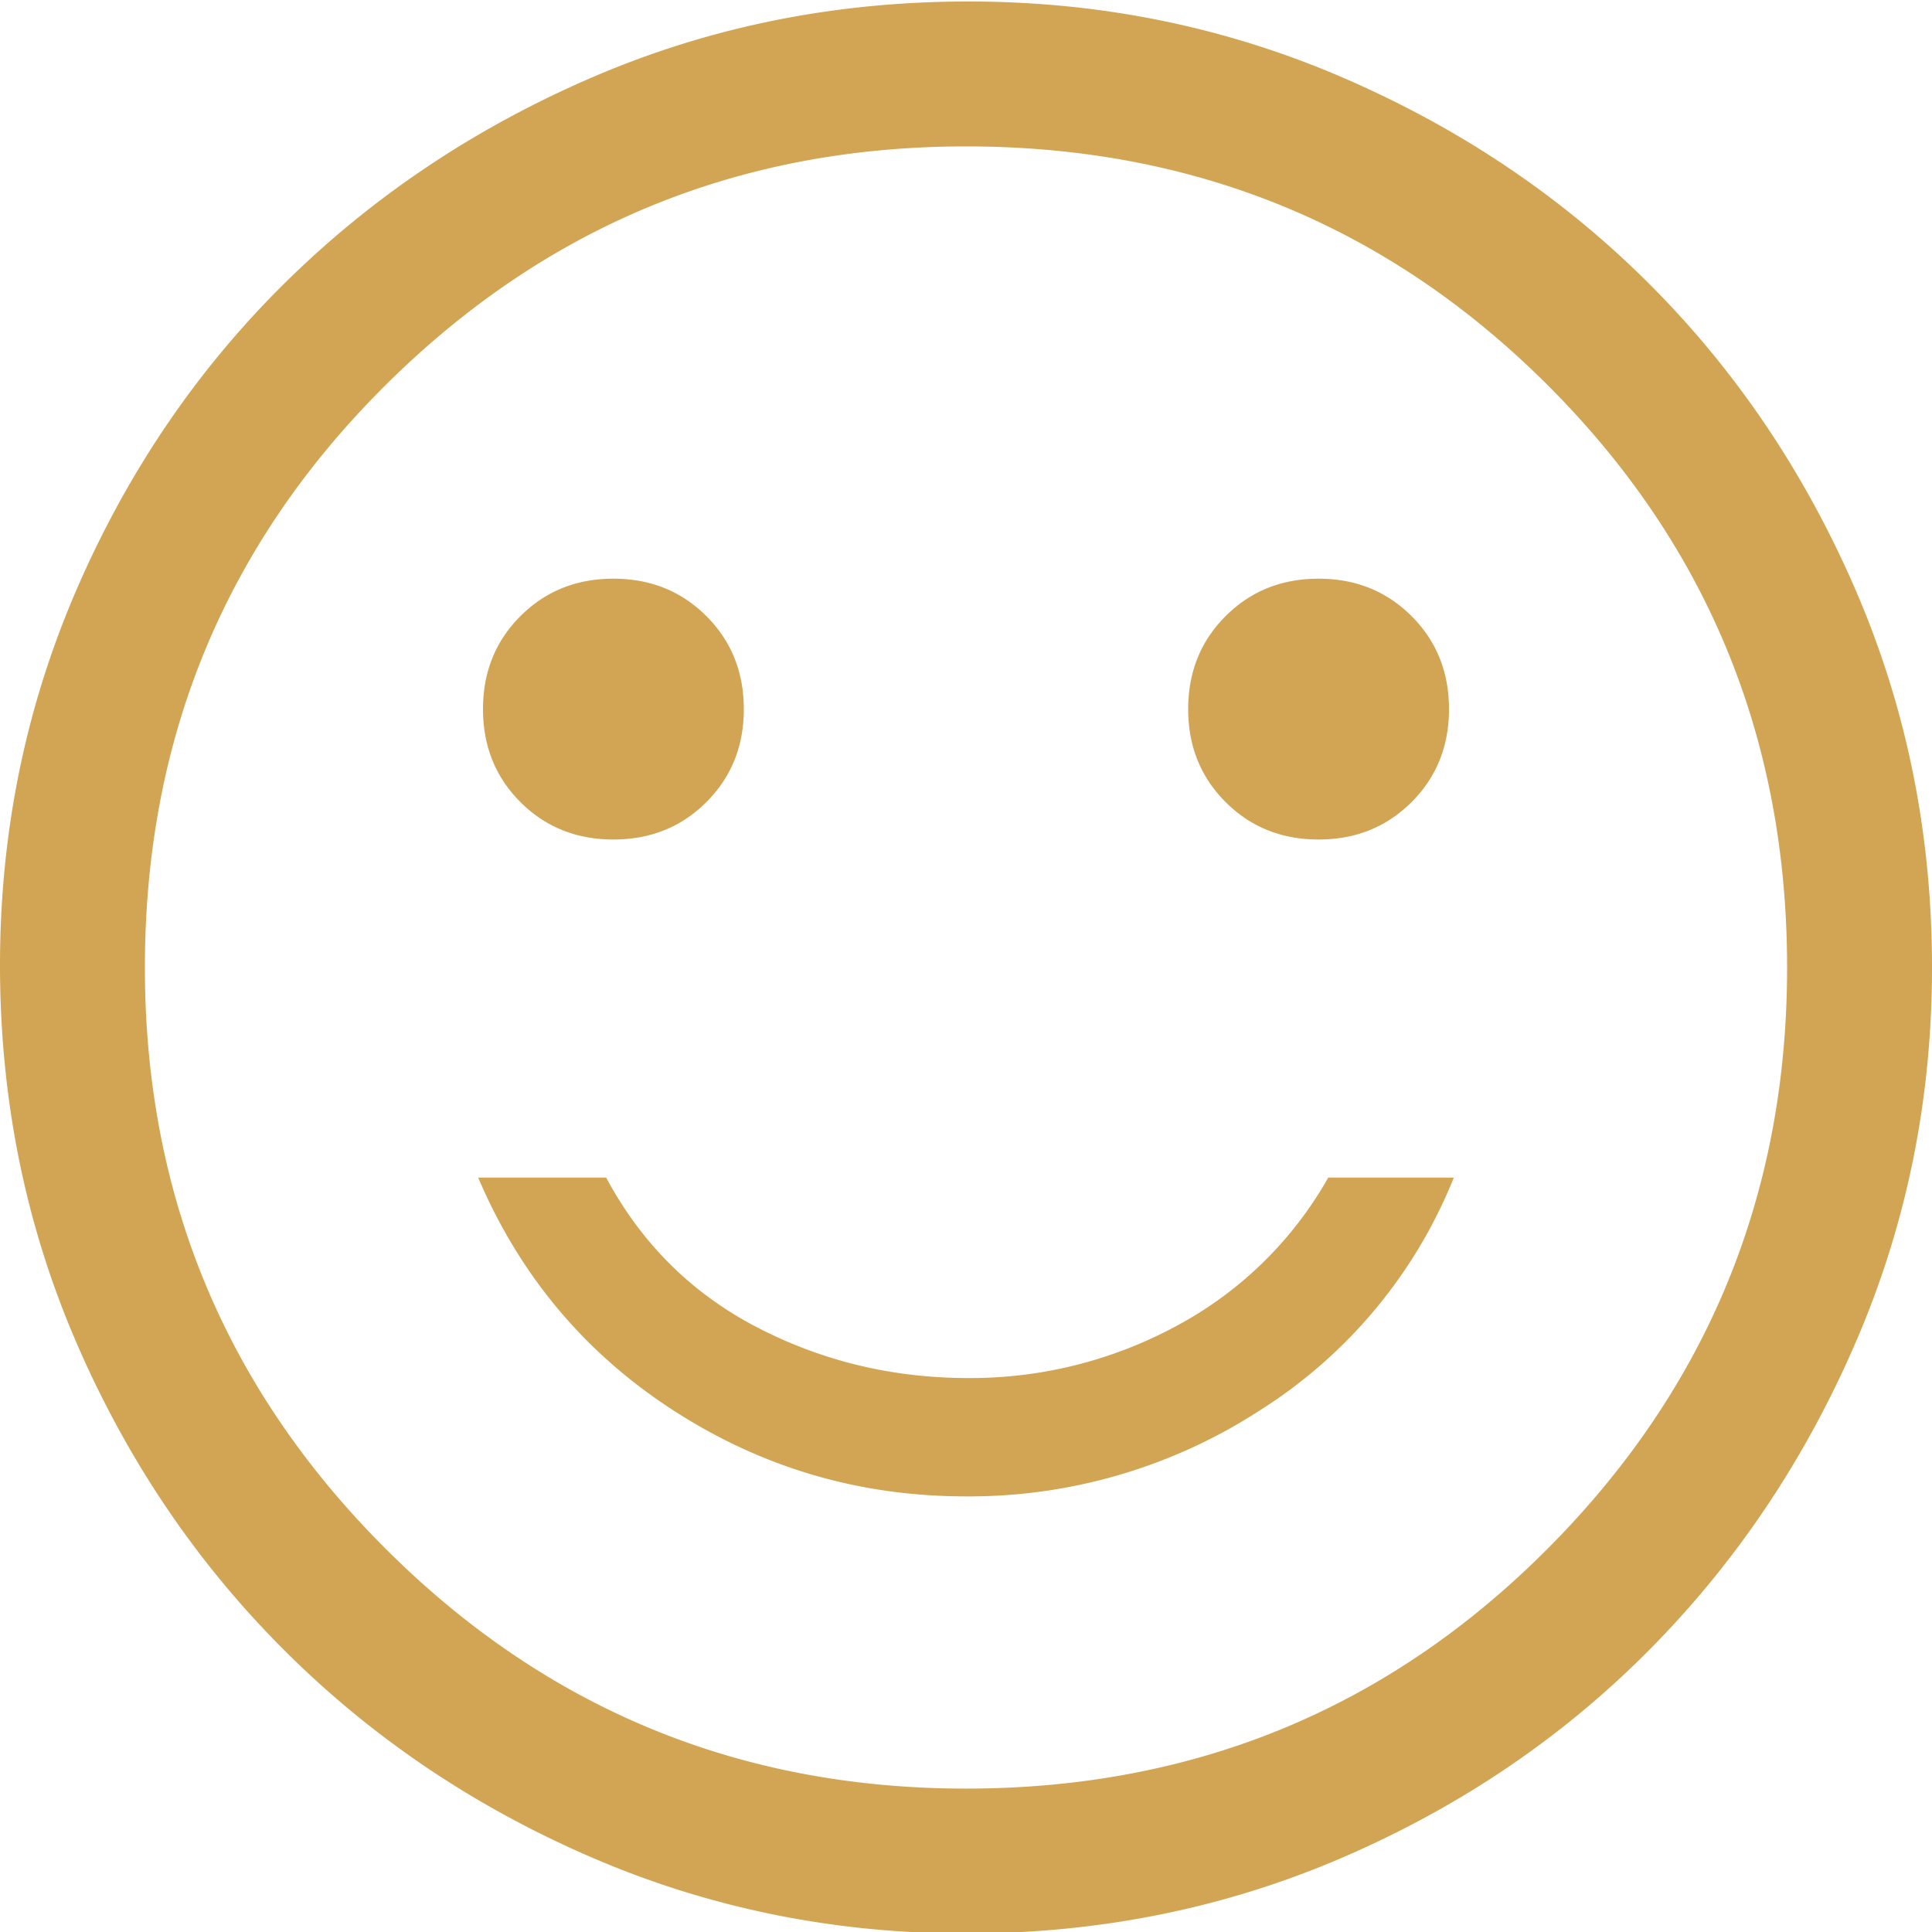 <svg xmlns="http://www.w3.org/2000/svg" width="40" height="40" viewBox="0 0 40 40"><path fill="#d1a553" d="M20 37.031c4.733 0 8.75-1.658 12.05-4.975C35.35 28.74 37 24.731 37 20.031c0-4.733-1.65-8.75-4.95-12.05-3.3-3.3-7.317-4.95-12.05-4.95-4.7 0-8.708 1.65-12.025 4.95C4.658 11.281 3 15.298 3 20.031c0 4.7 1.658 8.709 4.975 12.025C11.292 35.373 15.3 37.031 20 37.031zm0 3c-2.733 0-5.317-.525-7.75-1.575-2.433-1.05-4.558-2.483-6.375-4.3-1.817-1.816-3.25-3.941-4.3-6.375C.525 25.348 0 22.748 0 19.981c0-2.733.525-5.316 1.575-7.75 1.05-2.433 2.483-4.55 4.3-6.35 1.817-1.8 3.942-3.225 6.375-4.275C14.683.556 17.283.031 20.05.031c2.733 0 5.317.525 7.75 1.575 2.433 1.05 4.55 2.475 6.35 4.275 1.8 1.8 3.225 3.917 4.275 6.35 1.05 2.434 1.575 5.034 1.575 7.8 0 2.734-.525 5.317-1.575 7.75-1.05 2.434-2.475 4.559-4.275 6.375-1.8 1.817-3.917 3.25-6.35 4.3-2.433 1.05-5.033 1.575-7.8 1.575zm-6.05-10.825c-1.833-1.183-3.183-2.791-4.05-4.825h2.65c.733 1.367 1.775 2.4 3.125 3.1 1.35.7 2.808 1.05 4.375 1.05a8.944 8.944 0 004.3-1.075 7.873 7.873 0 003.15-3.075h2.6a10.18 10.18 0 01-4.025 4.825A11.052 11.052 0 0120 30.981c-2.2 0-4.217-.591-6.05-1.775zm-3.175-12.6c-.517-.516-.775-1.158-.775-1.925 0-.766.258-1.408.775-1.925.517-.516 1.158-.775 1.925-.775.767 0 1.408.259 1.925.775.517.517.775 1.159.775 1.925 0 .767-.258 1.409-.775 1.925-.517.517-1.158.775-1.925.775-.767 0-1.408-.258-1.925-.775zm14.6 0c-.517-.516-.775-1.158-.775-1.925 0-.766.258-1.408.775-1.925.517-.516 1.158-.775 1.925-.775.767 0 1.408.259 1.925.775.517.517.775 1.159.775 1.925 0 .767-.258 1.409-.775 1.925-.517.517-1.158.775-1.925.775-.767 0-1.408-.258-1.925-.775z"/></svg>